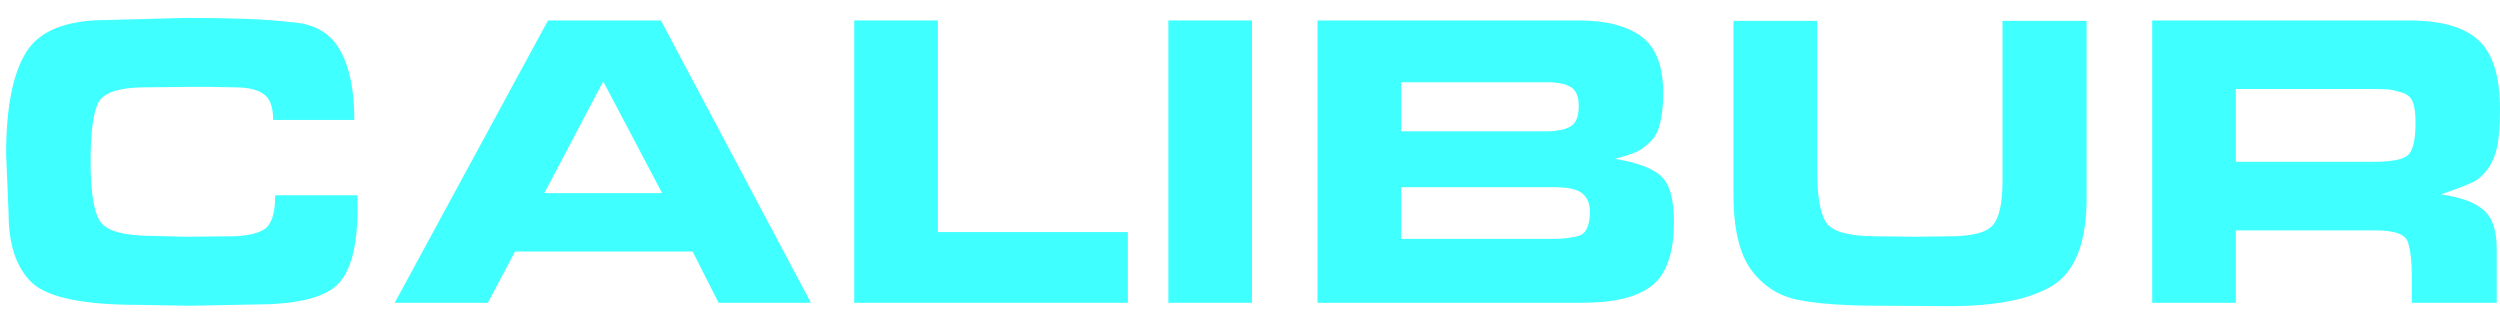 <svg width="108" height="14" viewBox="0 0 108 14" fill="none" xmlns="http://www.w3.org/2000/svg">
<path d="M15.449 8.966C15.449 10.648 15.146 11.77 14.541 12.33C13.948 12.879 12.767 13.153 10.999 13.153L8.24 13.208L5.997 13.171C3.611 13.171 2.074 12.854 1.386 12.22C0.71 11.574 0.371 10.575 0.371 9.222L0.265 6.662C0.265 4.662 0.549 3.2 1.119 2.273C1.689 1.334 2.852 0.865 4.608 0.865L7.99 0.774C8.975 0.774 9.788 0.786 10.429 0.81C11.07 0.822 11.847 0.877 12.761 0.975C13.675 1.072 14.328 1.487 14.719 2.218C15.111 2.937 15.307 3.925 15.307 5.181H11.8C11.8 4.62 11.663 4.248 11.39 4.065C11.129 3.87 10.708 3.773 10.127 3.773L9.112 3.754H8.115L6.281 3.773C5.19 3.773 4.519 3.98 4.27 4.394C4.033 4.809 3.914 5.668 3.914 6.973C3.914 8.313 4.056 9.185 4.341 9.587C4.626 9.99 5.385 10.191 6.62 10.191L8.026 10.227L9.877 10.209C10.601 10.209 11.117 10.105 11.426 9.898C11.735 9.691 11.889 9.203 11.889 8.435H15.431L15.449 8.966Z" fill="#3FFFFF"/>
<path d="M21.075 13.08H17.052L23.674 0.883H28.551L35.031 13.08H31.043L29.922 10.867H22.25L21.075 13.08ZM23.514 8.344H28.605L26.059 3.517L23.514 8.344Z" fill="#3FFFFF"/>
<path d="M48.723 10.026V13.08H36.903V0.883H40.516V10.026H48.723Z" fill="#3FFFFF"/>
<path d="M50.473 13.08V0.883H54.087V13.08H50.473Z" fill="#3FFFFF"/>
<path d="M68.185 0.883C69.371 0.883 70.279 1.115 70.908 1.578C71.537 2.041 71.852 2.858 71.852 4.029C71.852 4.541 71.804 4.979 71.709 5.345C71.626 5.699 71.466 5.979 71.229 6.186C71.003 6.393 70.79 6.534 70.588 6.607C70.398 6.68 70.125 6.765 69.769 6.863C70.73 7.021 71.395 7.271 71.763 7.613C72.131 7.954 72.314 8.606 72.314 9.569C72.314 10.922 71.994 11.849 71.353 12.348C70.724 12.836 69.727 13.08 68.363 13.08H56.916V0.883H68.185ZM68.202 4.577C68.202 4.163 68.084 3.888 67.846 3.754C67.621 3.62 67.283 3.553 66.832 3.553H60.53V5.674H66.76C67.235 5.674 67.591 5.607 67.829 5.473C68.078 5.339 68.202 5.04 68.202 4.577ZM68.683 9.13C68.683 8.801 68.576 8.545 68.363 8.362C68.161 8.179 67.757 8.088 67.152 8.088H60.53V10.319H67.099C67.514 10.319 67.882 10.276 68.202 10.191C68.523 10.093 68.683 9.74 68.683 9.13Z" fill="#3FFFFF"/>
<path d="M90.141 8.563C90.141 10.465 89.654 11.721 88.681 12.33C87.719 12.928 86.23 13.226 84.213 13.226L81.258 13.208C79.691 13.208 78.493 13.123 77.662 12.952C76.831 12.781 76.161 12.348 75.65 11.654C75.14 10.959 74.885 9.868 74.885 8.381V0.902H78.499V7.283C78.499 8.502 78.641 9.295 78.926 9.661C79.21 10.026 79.928 10.209 81.08 10.209L82.7 10.227L84.195 10.209C85.18 10.209 85.809 10.051 86.082 9.734C86.367 9.417 86.509 8.777 86.509 7.814V0.902H90.141V8.563Z" fill="#3FFFFF"/>
<path d="M104.03 0.883C105.454 0.883 106.469 1.17 107.074 1.743C107.691 2.304 108 3.303 108 4.742C108 5.29 107.97 5.76 107.911 6.15C107.852 6.54 107.733 6.881 107.555 7.174C107.377 7.454 107.169 7.667 106.932 7.814C106.695 7.948 106.196 8.143 105.437 8.399C106.267 8.509 106.878 8.728 107.27 9.057C107.662 9.374 107.858 9.935 107.858 10.739V13.08H104.19V11.91C104.19 11.312 104.137 10.837 104.03 10.483C103.935 10.13 103.467 9.953 102.624 9.953H96.589V13.08H92.976V0.883H104.03ZM102.517 6.991C103.336 6.991 103.846 6.887 104.048 6.68C104.25 6.473 104.351 6.009 104.351 5.29C104.351 4.888 104.309 4.589 104.226 4.394C104.155 4.199 103.995 4.065 103.745 3.992C103.508 3.919 103.312 3.876 103.158 3.864C103.004 3.852 102.82 3.846 102.606 3.846H96.589V6.991H102.517Z" fill="#3FFFFF"/>
</svg>
